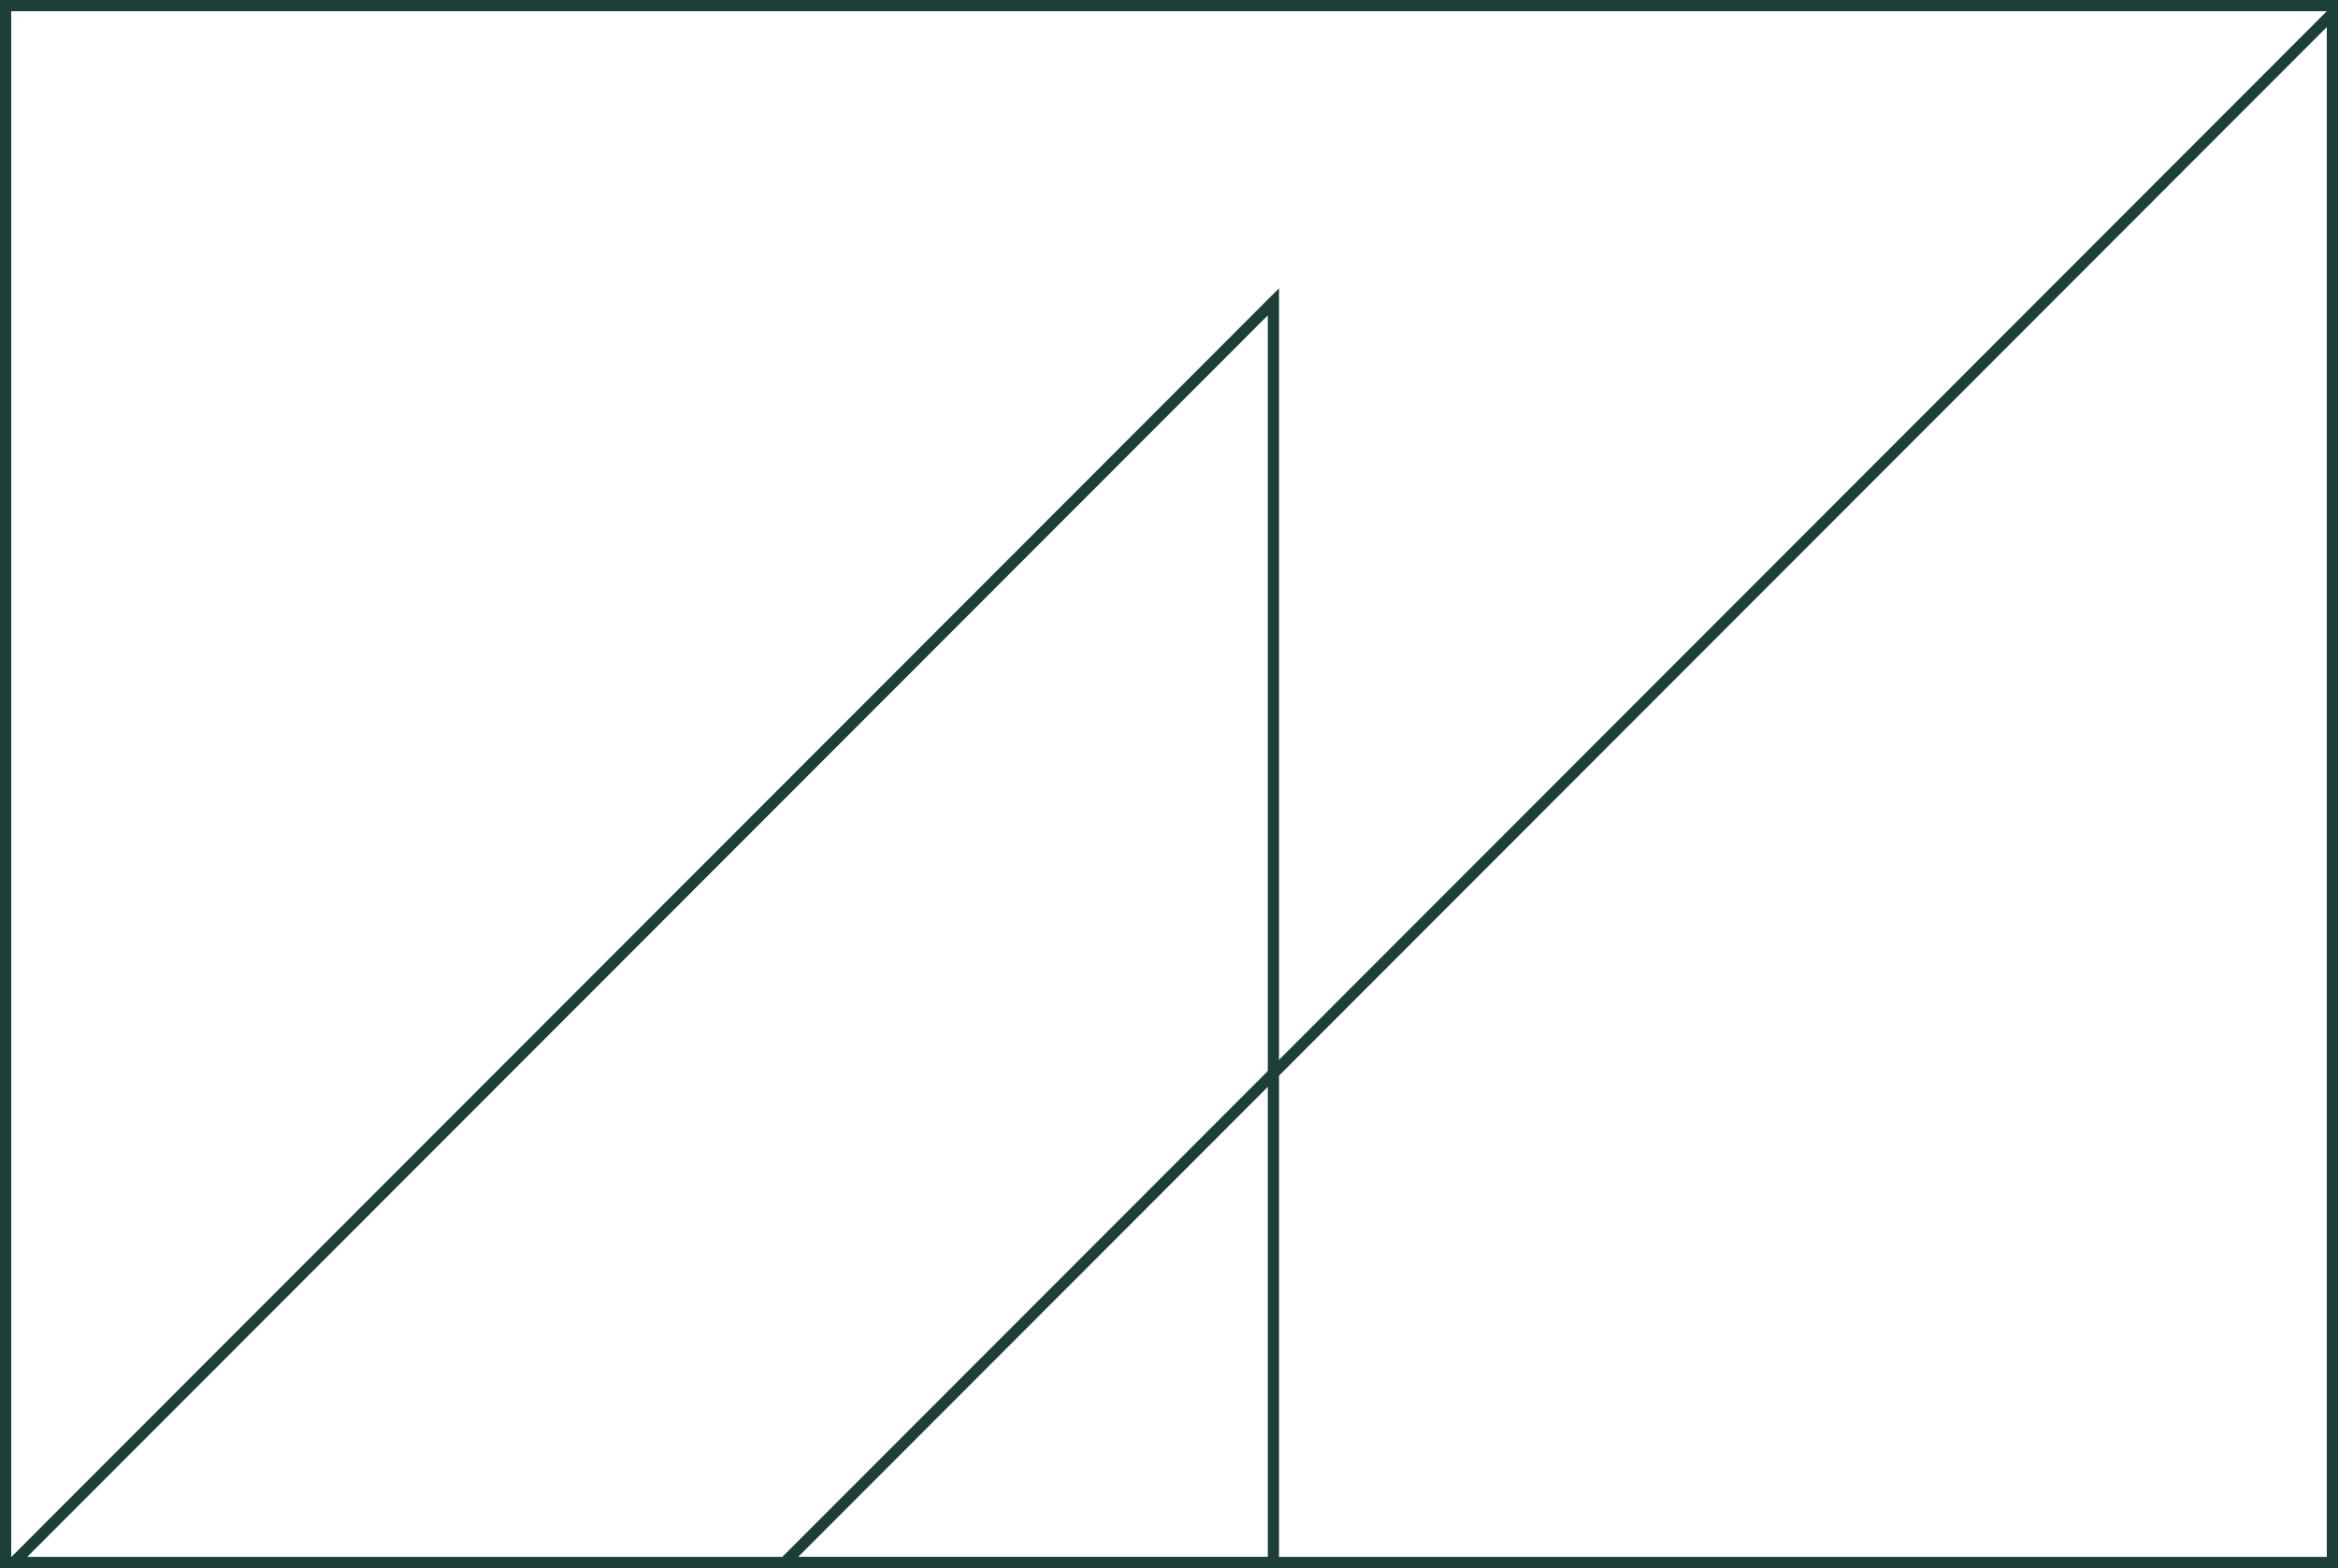 <svg xmlns="http://www.w3.org/2000/svg" width="313" height="210" viewBox="0 0 313 210">
  <g id="Group_363" data-name="Group 363" transform="translate(-108 -313)">
    <g id="Rectangle_1105" data-name="Rectangle 1105" transform="translate(108 313)" fill="none" stroke="#1c3f39" stroke-width="1.5">
      <rect width="313" height="210" stroke="none"/>
      <rect x="0.75" y="0.75" width="311.5" height="208.5" fill="none"/>
    </g>
    <g id="Path_436" data-name="Path 436" transform="translate(108 348.729)" fill="none">
      <path d="M171.227,2.873v171.4H0Z" stroke="none"/>
      <path d="M 169.727 6.496 L 3.619 172.77 L 169.727 172.77 L 169.727 6.496 M 171.227 2.873 L 171.227 174.27 L 0 174.27 L 171.227 2.873 Z" stroke="none" fill="#1c3f39"/>
    </g>
    <g id="Path_459" data-name="Path 459" transform="translate(211.209 310.127)" fill="none">
      <path d="M209.791,2.873v210H0Z" stroke="none"/>
      <path d="M 208.291 6.496 L 3.619 211.373 L 208.291 211.373 L 208.291 6.496 M 209.791 2.873 L 209.791 212.873 L 0 212.873 L 209.791 2.873 Z" stroke="none" fill="#1c3f39"/>
    </g>
    <path id="Path_443" data-name="Path 443" d="M180.186,314.336" transform="translate(664.522 260.858) rotate(90)" fill="none" stroke="#1c3f39" stroke-width="1.5"/>
    <path id="Path_441" data-name="Path 441" d="M180.186,314.336" transform="translate(170 47.25)" fill="none" stroke="#1c3f39" stroke-width="1.5"/>
  </g>
</svg>
